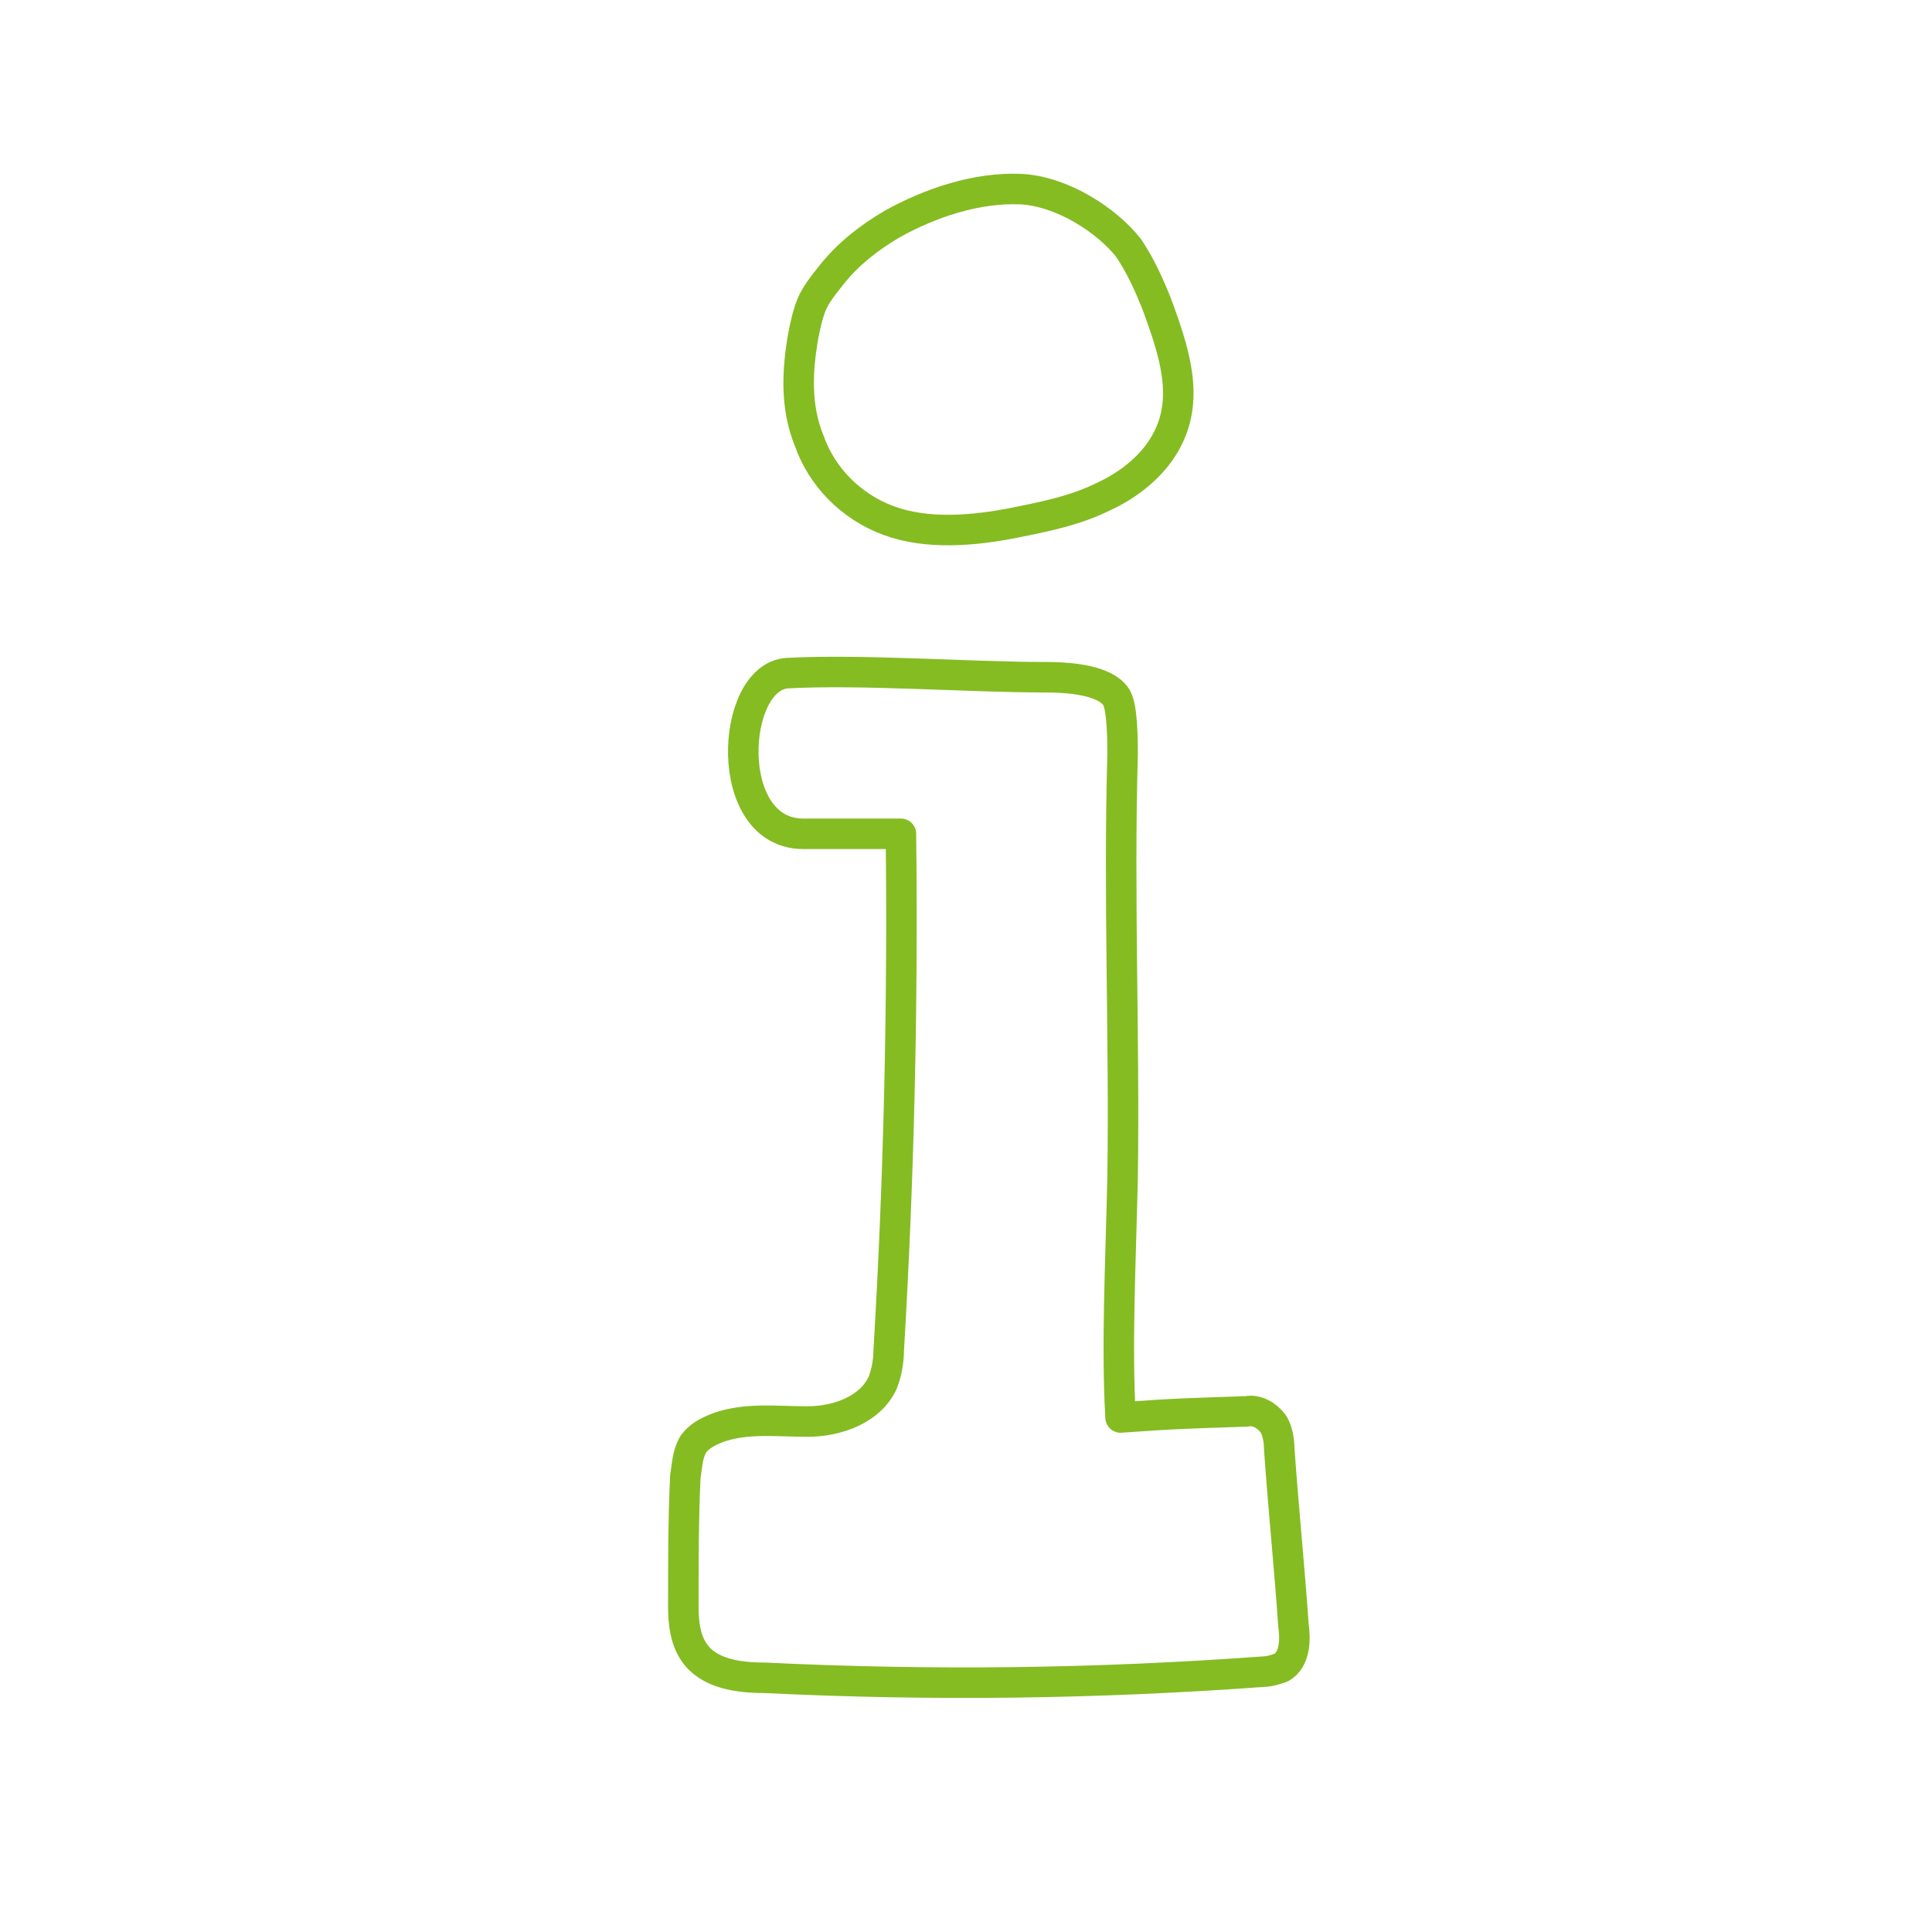 <?xml version="1.0" encoding="UTF-8"?>
<svg xmlns="http://www.w3.org/2000/svg" xmlns:xlink="http://www.w3.org/1999/xlink" version="1.1" id="Ebene_1" x="0px" y="0px" viewBox="0 0 95 95" style="enable-background:new 0 0 95 95;" xml:space="preserve">
<style type="text/css">
	.st0{fill:none;stroke:#85BC22;stroke-width:1.5;stroke-linecap:round;stroke-linejoin:round;}
</style>
<g>
	<path class="st0" d="M40.9,13.5c-0.4,0.5-0.8,1-1,1.5c-0.2,0.5-0.3,1-0.4,1.5c-0.3,1.7-0.4,3.5,0.3,5.2c0.6,1.7,2,3.2,3.9,3.9   c1.9,0.7,4.2,0.5,6.2,0.1c1.5-0.3,3-0.6,4.4-1.3c1.3-0.6,2.5-1.6,3.1-2.8c1.1-2.1,0.3-4.4-0.5-6.6c-0.4-1-0.8-1.9-1.4-2.8   c-1.1-1.4-3.3-2.8-5.3-2.9c-2.2-0.1-4.5,0.7-6.3,1.7C42.7,11.7,41.7,12.5,40.9,13.5z"></path>
	<path class="st0" d="M39.5,41c1.6,0,3.2,0,4.8,0c0.1,8.5-0.1,17-0.6,25.4c0,0.5-0.1,1.1-0.3,1.6c-0.6,1.3-2.2,1.9-3.7,1.9   s-3-0.2-4.4,0.3c-0.5,0.2-0.9,0.4-1.2,0.8c-0.3,0.5-0.3,1-0.4,1.6c-0.1,2.1-0.1,4.3-0.1,6.4c0,0.8,0.1,1.6,0.5,2.2   c0.7,1.1,2.2,1.3,3.5,1.3c8.2,0.4,16.3,0.3,24.5-0.3c0.3,0,0.6-0.1,0.9-0.2c0.7-0.4,0.7-1.4,0.6-2.1c-0.2-2.9-0.5-5.8-0.7-8.7   c0-0.4-0.1-0.9-0.3-1.2c-0.3-0.4-0.8-0.7-1.3-0.6c-2.9,0.1-3.4,0.1-6.2,0.3c-0.2-3.6,0-7.4,0.1-11.8c0.1-7.1-0.2-13.7,0-20.8   c0-0.6,0-2.3-0.3-2.8c-0.3-0.5-1.2-1-3.5-1c-3.8,0-9-0.4-12.7-0.2C35.9,33.3,35.5,41,39.5,41z"></path>
</g>
</svg>
